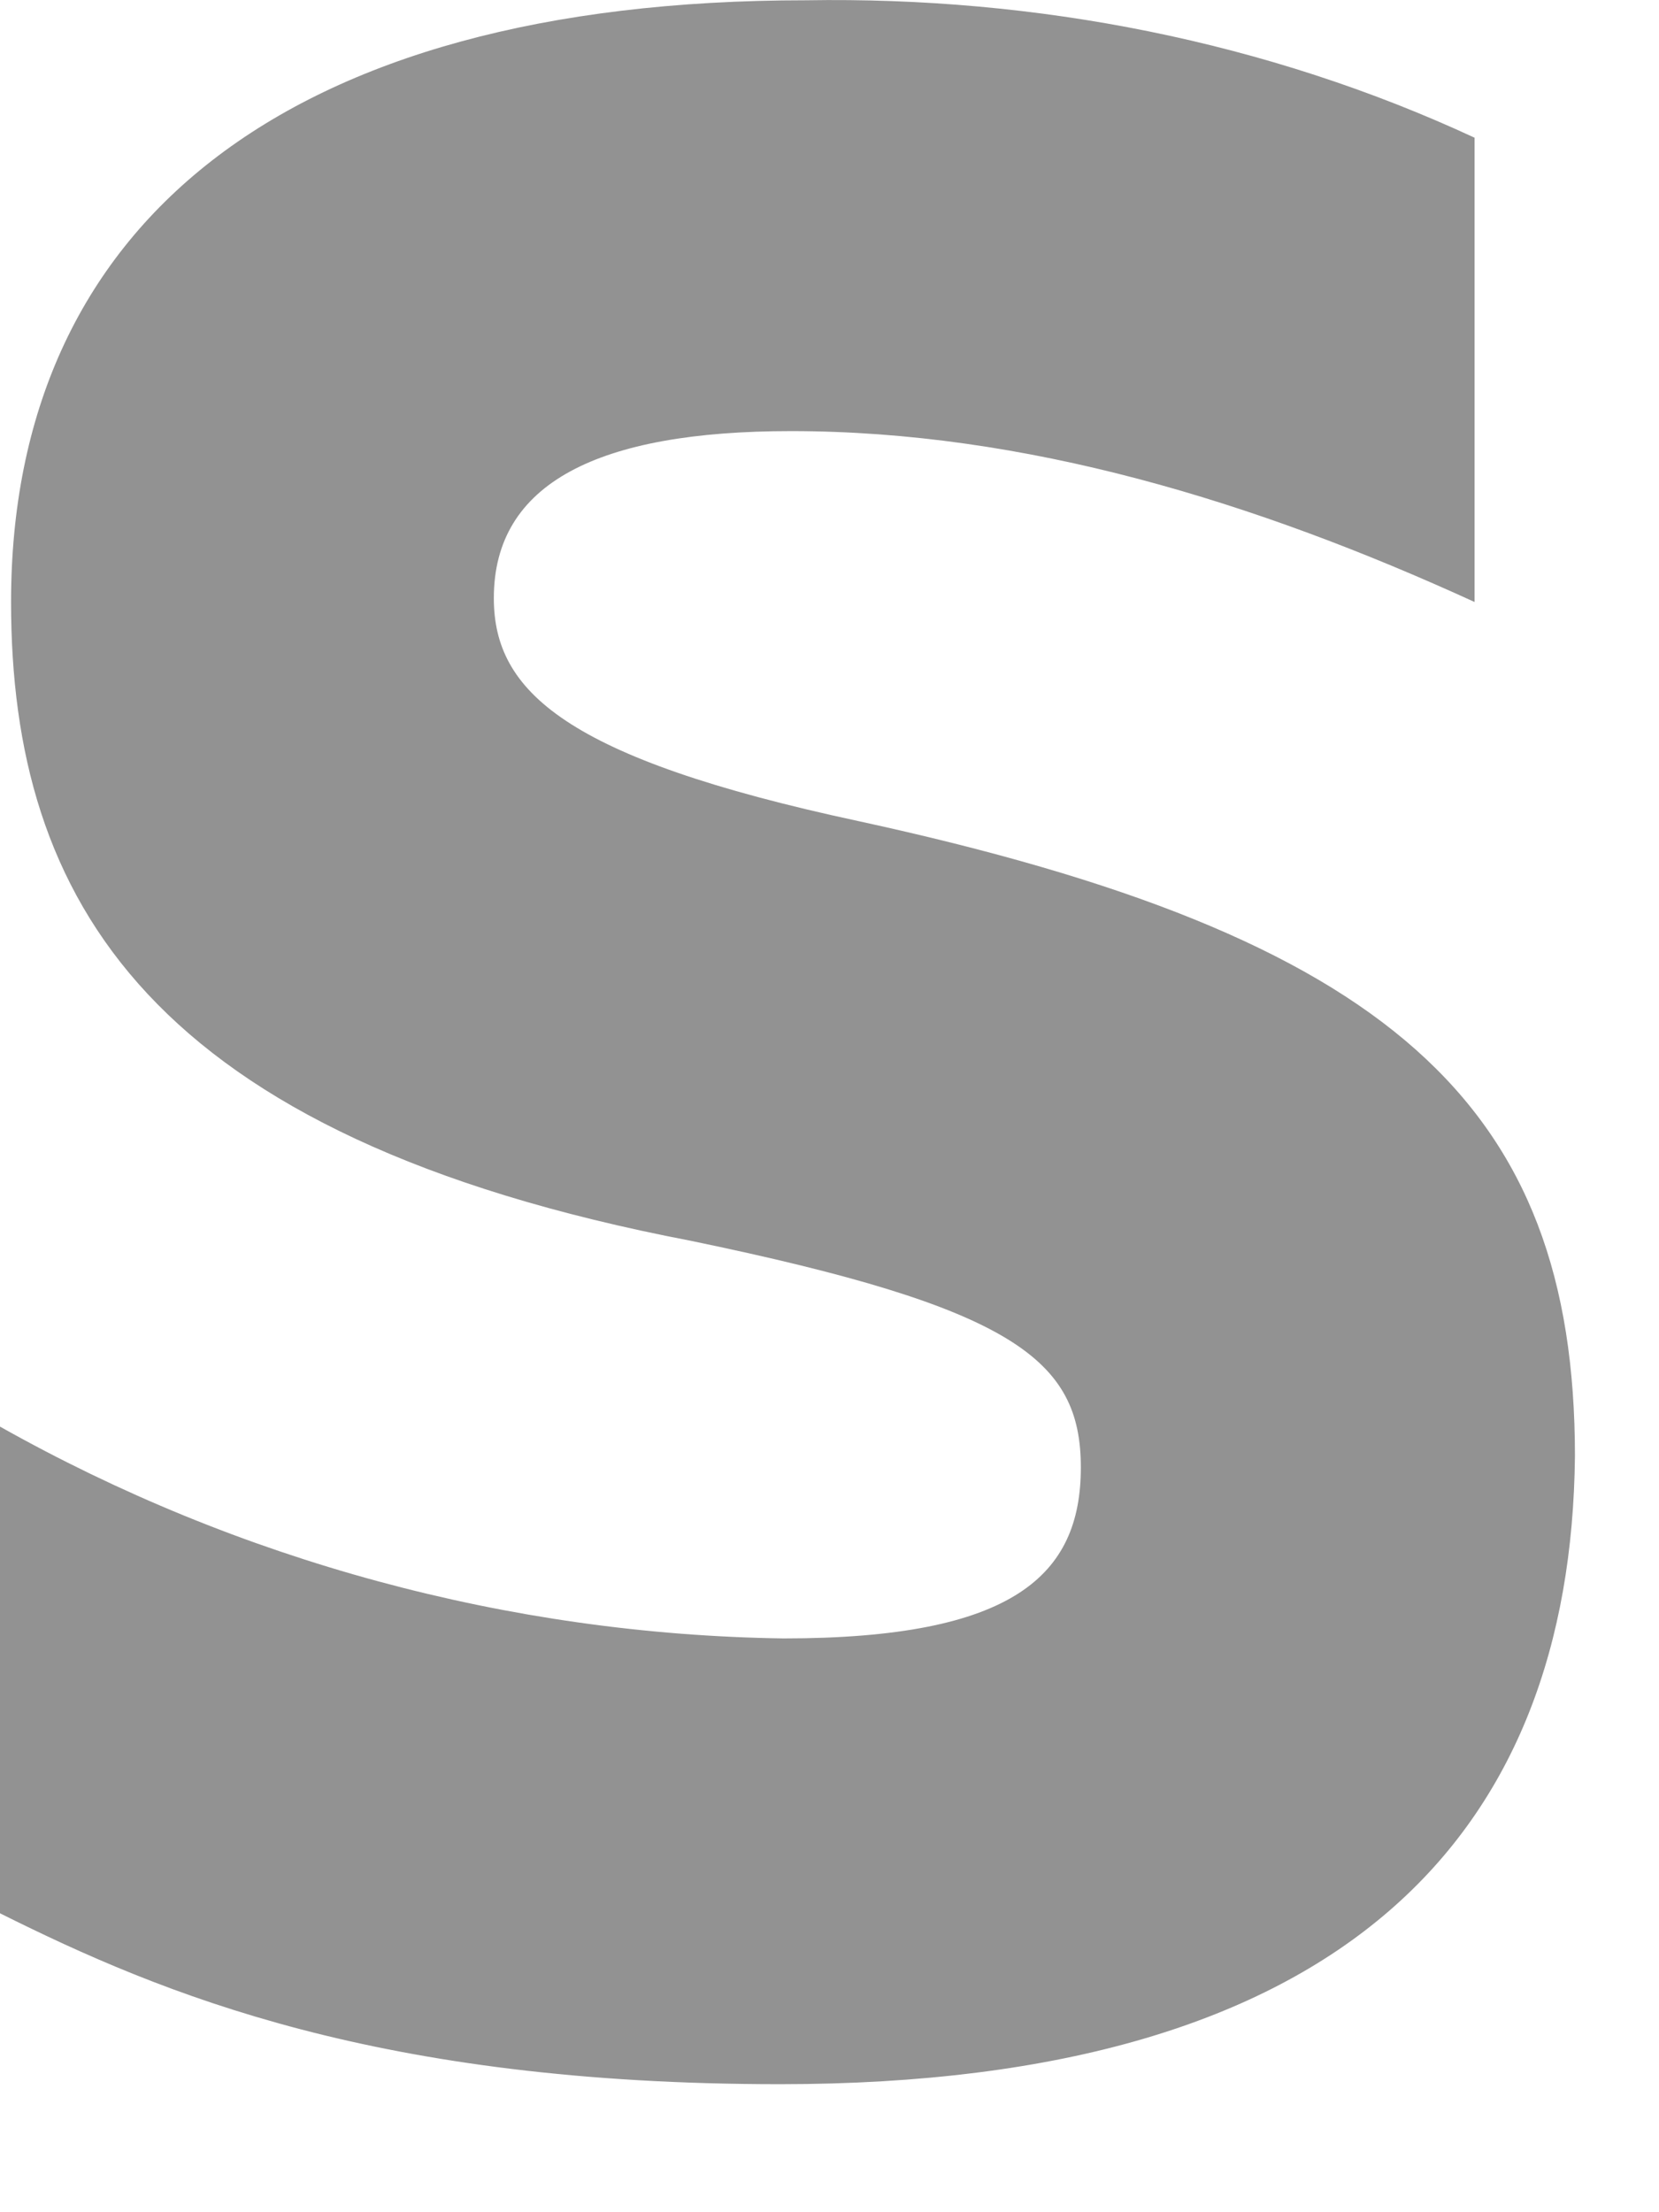 <?xml version="1.0" encoding="utf-8"?>
<svg xmlns="http://www.w3.org/2000/svg" fill="none" height="100%" overflow="visible" preserveAspectRatio="none" style="display: block;" viewBox="0 0 6 8" width="100%">
<path d="M5.696 5.266C5.696 3.99 5.024 3.386 3.103 2.969C2.042 2.741 1.786 2.499 1.786 2.163C1.786 1.747 2.163 1.559 2.861 1.559C3.707 1.559 4.54 1.814 5.333 2.177V0.498C4.581 0.149 3.748 -0.013 2.915 0.001C1.021 0.001 0.04 0.82 0.04 2.177C0.04 3.252 0.537 4.111 2.498 4.487C3.667 4.729 3.909 4.917 3.909 5.307C3.909 5.696 3.667 5.925 2.834 5.925C1.84 5.911 0.86 5.643 0 5.159V6.919C0.591 7.214 1.37 7.537 2.821 7.537C4.876 7.537 5.682 6.623 5.696 5.266Z" fill="#929292" id="Vector"/>
</svg>
